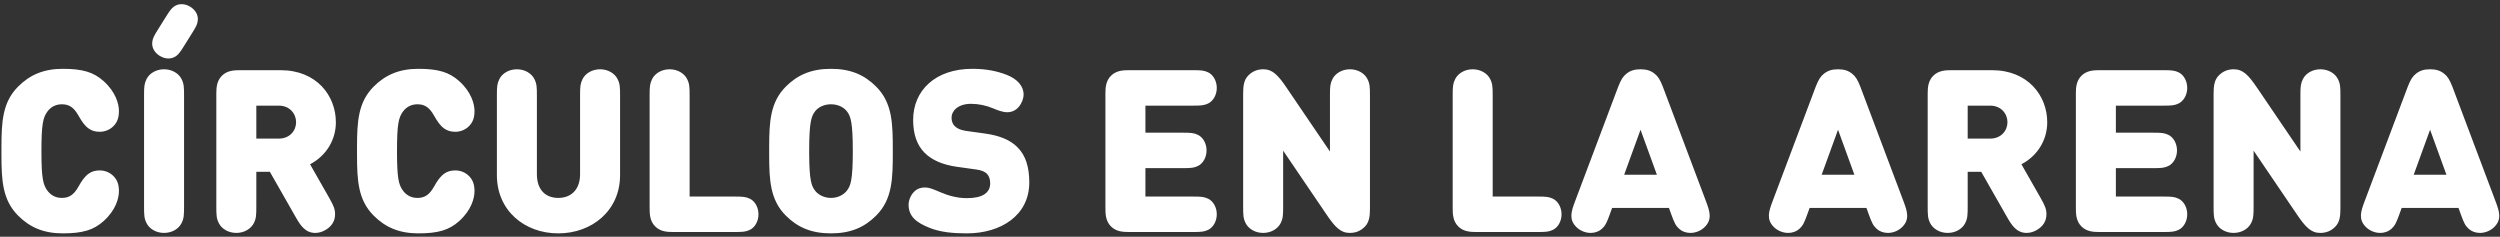 <?xml version="1.0" encoding="UTF-8"?>
<svg width="528px" height="50px" viewBox="0 0 528 50" version="1.1" xmlns="http://www.w3.org/2000/svg" xmlns:xlink="http://www.w3.org/1999/xlink">
    <rect x="0" y="0" width="528" height="50" fill="#333333" stroke="none"/>
    <title>CÍRCULOSENLAARENA</title>
    <g id="Chapter-2" stroke="none" stroke-width="1" fill="none" fill-rule="evenodd">
        <path d="M13.264,49.288 C17.44,49.288 19.768,48.592 21.88,46.696 C24.472,44.368 25.12,41.848 25.12,40.36 C25.12,38.872 24.712,37.936 23.944,37.168 C23.176,36.4 22.144,35.992 21.04,35.992 C20.104,35.992 19.36,36.232 18.784,36.64 C17.872,37.264 17.272,38.176 16.552,39.448 C15.592,41.152 14.584,41.8 13.072,41.8 C11.632,41.8 10.672,41.128 10.048,40.312 C9.086,39.045 8.767,37.596 8.752,32.289 L8.752,31.912 C8.752,26.296 9.064,24.808 10.048,23.512 C10.672,22.696 11.632,22.024 13.072,22.024 C14.584,22.024 15.592,22.672 16.552,24.376 C17.272,25.648 17.872,26.56 18.784,27.184 C19.36,27.592 20.104,27.832 21.04,27.832 C22.144,27.832 23.176,27.424 23.944,26.656 C24.712,25.888 25.12,24.952 25.12,23.464 C25.12,21.976 24.472,19.456 21.88,17.128 C19.768,15.232 17.44,14.536 13.264,14.536 C9.184,14.536 6.28,15.832 3.832,18.28 C0.518,21.594 0.316,25.736 0.305,31.098 L0.305,32.726 C0.316,38.088 0.518,42.23 3.832,45.544 C6.28,47.992 9.184,49.288 13.264,49.288 Z M35.56,12.352 C36.208,12.352 36.688,12.184 37.216,11.824 C37.792,11.416 38.296,10.624 38.824,9.784 L40.624,6.904 C41.464,5.56 41.704,5.08 41.776,4.264 C41.872,3.208 41.344,2.152 40.192,1.432 C39.616,1.072 38.992,0.88 38.368,0.88 C37.72,0.88 37.24,1.048 36.712,1.408 C36.136,1.816 35.632,2.608 35.104,3.448 L33.304,6.328 C32.464,7.672 32.224,8.152 32.152,8.968 C32.056,10.024 32.584,11.08 33.736,11.8 C34.312,12.16 34.936,12.352 35.56,12.352 Z M34.648,49.192 C36.328,49.192 37.744,48.328 38.344,47.128 C38.848,46.12 38.872,45.448 38.872,43.528 L38.872,20.296 C38.872,18.376 38.848,17.704 38.344,16.696 C37.744,15.496 36.328,14.632 34.648,14.632 C32.968,14.632 31.552,15.496 30.952,16.696 C30.475,17.651 30.428,18.304 30.424,20.003 L30.424,43.528 C30.424,45.448 30.448,46.12 30.952,47.128 C31.552,48.328 32.968,49.192 34.648,49.192 Z M66.592,49.192 C67.312,49.192 68.032,48.976 68.704,48.592 C70.048,47.824 70.768,46.696 70.768,45.256 C70.768,44.2 70.48,43.456 69.52,41.776 L65.488,34.696 C69.016,32.824 70.936,29.44 70.936,25.816 C70.936,20.2 66.856,14.824 59.272,14.824 L50.848,14.824 C49.6,14.824 48.04,14.824 46.864,16 C45.75,17.114 45.691,18.573 45.688,19.784 L45.688,43.528 C45.688,45.448 45.712,46.12 46.216,47.128 C46.816,48.328 48.232,49.192 49.912,49.192 C51.592,49.192 53.008,48.328 53.608,47.128 C54.112,46.12 54.136,45.448 54.136,43.528 L54.136,36.28 L56.992,36.28 L62.44,45.832 C63.4,47.512 64.432,49.192 66.592,49.192 Z M58.888,29.272 L54.136,29.272 L54.136,22.312 L58.888,22.312 C61.192,22.312 62.536,24.016 62.536,25.816 C62.536,27.592 61.192,29.272 58.888,29.272 Z M88.36,49.288 C92.536,49.288 94.864,48.592 96.976,46.696 C99.568,44.368 100.216,41.848 100.216,40.36 C100.216,38.872 99.808,37.936 99.04,37.168 C98.272,36.4 97.24,35.992 96.136,35.992 C95.2,35.992 94.456,36.232 93.88,36.64 C92.968,37.264 92.368,38.176 91.648,39.448 C90.688,41.152 89.68,41.8 88.168,41.8 C86.728,41.8 85.768,41.128 85.144,40.312 C84.182,39.045 83.863,37.596 83.848,32.289 L83.848,31.912 C83.848,26.296 84.16,24.808 85.144,23.512 C85.768,22.696 86.728,22.024 88.168,22.024 C89.68,22.024 90.688,22.672 91.648,24.376 C92.368,25.648 92.968,26.56 93.88,27.184 C94.456,27.592 95.2,27.832 96.136,27.832 C97.24,27.832 98.272,27.424 99.04,26.656 C99.808,25.888 100.216,24.952 100.216,23.464 C100.216,21.976 99.568,19.456 96.976,17.128 C94.864,15.232 92.536,14.536 88.36,14.536 C84.28,14.536 81.376,15.832 78.928,18.28 C75.614,21.594 75.412,25.736 75.401,31.098 L75.401,32.726 C75.412,38.088 75.614,42.23 78.928,45.544 C81.376,47.992 84.28,49.288 88.36,49.288 Z M117.904,49.288 C125.008,49.288 130.96,44.488 130.96,37 L130.96,20.296 C130.96,18.376 130.936,17.704 130.432,16.696 C129.832,15.496 128.416,14.632 126.736,14.632 C125.056,14.632 123.64,15.496 123.04,16.696 C122.563,17.651 122.516,18.304 122.512,20.003 L122.512,36.808 C122.512,39.976 120.688,41.8 117.904,41.8 C115.12,41.8 113.392,39.976 113.392,36.808 L113.392,20.296 C113.392,18.376 113.368,17.704 112.864,16.696 C112.264,15.496 110.848,14.632 109.168,14.632 C107.488,14.632 106.072,15.496 105.472,16.696 C104.995,17.651 104.948,18.304 104.944,20.003 L104.944,37 C104.944,44.488 110.8,49.288 117.904,49.288 Z M158.368,48.544 C159.424,48.04 160.192,46.744 160.192,45.256 C160.192,43.768 159.424,42.472 158.368,41.968 C157.528,41.56 156.88,41.512 155.152,41.512 L145.648,41.512 L145.648,20.296 C145.648,18.376 145.624,17.704 145.12,16.696 C144.52,15.496 143.104,14.632 141.424,14.632 C139.744,14.632 138.328,15.496 137.728,16.696 C137.251,17.651 137.204,18.304 137.2,20.003 L137.2,43.84 C137.2,45.088 137.2,46.648 138.376,47.824 C139.49,48.938 140.949,48.997 142.16,49 L155.2,49 C156.88,49 157.528,48.952 158.368,48.544 Z M175.504,49.288 C179.68,49.288 182.584,47.992 185.032,45.544 C188.512,42.064 188.56,37.672 188.56,31.912 C188.56,26.152 188.512,21.76 185.032,18.28 C182.584,15.832 179.68,14.536 175.504,14.536 C171.328,14.536 168.424,15.832 165.976,18.28 C162.662,21.594 162.46,25.736 162.449,31.098 L162.449,32.726 C162.46,38.088 162.662,42.23 165.976,45.544 C168.424,47.992 171.328,49.288 175.504,49.288 Z M175.504,41.8 C173.968,41.8 172.768,41.08 172.144,40.264 C171.391,39.276 170.915,38.196 170.897,32.28 L170.896,31.912 C170.896,25.672 171.376,24.52 172.144,23.512 C172.768,22.696 173.968,22.024 175.504,22.024 C177.04,22.024 178.24,22.696 178.864,23.512 L178.955,23.634 C179.67,24.62 180.112,25.922 180.112,31.912 C180.112,38.152 179.632,39.256 178.864,40.264 C178.24,41.08 177.04,41.8 175.504,41.8 Z M204.184,49.288 C211.384,49.288 217.384,45.496 217.384,38.536 C217.384,35.368 216.664,32.824 214.84,31.048 C213.4,29.608 211.192,28.648 208.12,28.216 L203.992,27.64 C202.792,27.472 202.072,27.064 201.64,26.632 C201.112,26.104 200.968,25.48 200.968,24.808 C200.968,23.56 202.168,21.928 205.096,21.928 C206.632,21.928 208.288,22.264 209.752,22.888 C210.664,23.272 211.768,23.704 212.728,23.704 C213.784,23.704 214.624,23.224 215.176,22.552 C215.824,21.784 216.184,20.776 216.184,19.96 C216.184,18.136 214.792,16.672 212.68,15.832 C210.592,15.016 208.312,14.536 205.336,14.536 C197.56,14.536 192.856,19.096 192.856,25.336 C192.856,28.264 193.624,30.568 195.208,32.2 C196.744,33.784 199.048,34.792 202.072,35.224 L206.2,35.8 C207.304,35.944 208.024,36.28 208.456,36.712 C208.936,37.24 209.128,37.912 209.128,38.728 C209.128,40.696 207.544,41.848 204.232,41.848 C202.144,41.848 200.296,41.32 198.616,40.6 C196.96,39.904 196.24,39.592 195.352,39.592 C194.488,39.592 193.72,39.832 193.048,40.504 C192.328,41.224 191.896,42.328 191.896,43.24 C191.896,45.736 193.576,47.032 196.36,48.136 C198.664,49.048 201.28,49.288 204.184,49.288 Z M255.16,48.544 C256.216,48.04 256.984,46.744 256.984,45.256 C256.984,43.768 256.216,42.472 255.16,41.968 C254.32,41.56 253.672,41.512 251.944,41.512 L241.912,41.512 L241.912,35.512 L249.784,35.512 C251.512,35.512 252.16,35.464 253,35.056 C254.056,34.552 254.824,33.256 254.824,31.768 C254.824,30.28 254.056,28.984 253,28.48 C252.16,28.072 251.512,28.024 249.784,28.024 L241.912,28.024 L241.912,22.312 L251.944,22.312 C253.672,22.312 254.32,22.264 255.16,21.856 C256.216,21.352 256.984,20.056 256.984,18.568 C256.984,17.08 256.216,15.784 255.16,15.28 C254.32,14.872 253.672,14.824 251.944,14.824 L238.624,14.824 C237.376,14.824 235.816,14.824 234.64,16 C233.526,17.114 233.467,18.573 233.464,19.784 L233.464,43.84 C233.464,45.088 233.464,46.648 234.64,47.824 C235.754,48.938 237.213,48.997 238.424,49 L251.944,49 C253.672,49 254.32,48.952 255.16,48.544 Z M285.064,49.192 C286.36,49.192 287.368,48.76 288.232,47.896 C289.192,46.936 289.336,45.64 289.336,44.008 L289.336,20.296 C289.336,18.376 289.312,17.704 288.808,16.696 C288.208,15.496 286.792,14.632 285.112,14.632 C283.432,14.632 282.016,15.496 281.416,16.696 C280.939,17.651 280.892,18.304 280.888,20.003 L280.888,32.008 L271.792,18.616 C269.92,15.832 268.744,14.632 266.824,14.632 C265.528,14.632 264.52,15.064 263.656,15.928 C262.696,16.888 262.552,18.184 262.552,19.816 L262.552,43.528 C262.552,45.448 262.576,46.12 263.08,47.128 C263.68,48.328 265.096,49.192 266.776,49.192 C268.456,49.192 269.872,48.328 270.472,47.128 C270.976,46.12 271,45.448 271,43.528 L271,31.816 L280.096,45.208 C281.968,47.992 283.144,49.192 285.064,49.192 Z M327.976,48.544 C329.032,48.04 329.8,46.744 329.8,45.256 C329.8,43.768 329.032,42.472 327.976,41.968 C327.136,41.56 326.488,41.512 324.76,41.512 L315.256,41.512 L315.256,20.296 C315.256,18.376 315.232,17.704 314.728,16.696 C314.128,15.496 312.712,14.632 311.032,14.632 C309.352,14.632 307.936,15.496 307.336,16.696 C306.859,17.651 306.812,18.304 306.808,20.003 L306.808,43.84 C306.808,45.088 306.808,46.648 307.984,47.824 C309.098,48.938 310.557,48.997 311.768,49 L324.808,49 C326.488,49 327.136,48.952 327.976,48.544 Z M357.016,49.192 C358.168,49.192 359.296,48.688 360.04,47.944 C361.648,46.336 361.12,44.68 360.328,42.568 L351.208,18.352 C350.608,16.792 350.152,16.12 349.456,15.568 C348.616,14.896 347.728,14.632 346.48,14.632 C345.232,14.632 344.344,14.896 343.504,15.568 C342.808,16.12 342.352,16.792 341.752,18.352 L332.632,42.568 C331.84,44.68 331.312,46.336 332.92,47.944 C333.664,48.688 334.792,49.192 335.944,49.192 C336.88,49.192 337.72,48.88 338.32,48.328 C339.04,47.68 339.352,47.032 339.976,45.304 L340.48,43.912 L352.48,43.912 L352.984,45.304 C353.608,47.032 353.92,47.68 354.64,48.328 C355.24,48.88 356.08,49.192 357.016,49.192 Z M349.936,36.904 L343.024,36.904 L346.48,27.4 L349.936,36.904 Z M398.728,49.192 C399.88,49.192 401.008,48.688 401.752,47.944 C403.36,46.336 402.832,44.68 402.04,42.568 L392.92,18.352 C392.32,16.792 391.864,16.12 391.168,15.568 C390.328,14.896 389.44,14.632 388.192,14.632 C386.944,14.632 386.056,14.896 385.216,15.568 C384.52,16.12 384.064,16.792 383.464,18.352 L374.344,42.568 C373.552,44.68 373.024,46.336 374.632,47.944 C375.376,48.688 376.504,49.192 377.656,49.192 C378.592,49.192 379.432,48.88 380.032,48.328 C380.752,47.68 381.064,47.032 381.688,45.304 L382.192,43.912 L394.192,43.912 L394.696,45.304 C395.32,47.032 395.632,47.68 396.352,48.328 C396.952,48.88 397.792,49.192 398.728,49.192 Z M391.648,36.904 L384.736,36.904 L388.192,27.4 L391.648,36.904 Z M428.032,49.192 C428.752,49.192 429.472,48.976 430.144,48.592 C431.488,47.824 432.208,46.696 432.208,45.256 C432.208,44.2 431.92,43.456 430.96,41.776 L426.928,34.696 C430.456,32.824 432.376,29.44 432.376,25.816 C432.376,20.2 428.296,14.824 420.712,14.824 L412.288,14.824 C411.04,14.824 409.48,14.824 408.304,16 C407.19,17.114 407.131,18.573 407.128,19.784 L407.128,43.528 C407.128,45.448 407.152,46.12 407.656,47.128 C408.256,48.328 409.672,49.192 411.352,49.192 C413.032,49.192 414.448,48.328 415.048,47.128 C415.552,46.12 415.576,45.448 415.576,43.528 L415.576,36.28 L418.432,36.28 L423.88,45.832 C424.84,47.512 425.872,49.192 428.032,49.192 Z M420.328,29.272 L415.576,29.272 L415.576,22.312 L420.328,22.312 C422.632,22.312 423.976,24.016 423.976,25.816 C423.976,27.592 422.632,29.272 420.328,29.272 Z M460.12,48.544 C461.176,48.04 461.944,46.744 461.944,45.256 C461.944,43.768 461.176,42.472 460.12,41.968 C459.28,41.56 458.632,41.512 456.904,41.512 L446.872,41.512 L446.872,35.512 L454.744,35.512 C456.472,35.512 457.12,35.464 457.96,35.056 C459.016,34.552 459.784,33.256 459.784,31.768 C459.784,30.28 459.016,28.984 457.96,28.48 C457.12,28.072 456.472,28.024 454.744,28.024 L446.872,28.024 L446.872,22.312 L456.904,22.312 C458.632,22.312 459.28,22.264 460.12,21.856 C461.176,21.352 461.944,20.056 461.944,18.568 C461.944,17.08 461.176,15.784 460.12,15.28 C459.28,14.872 458.632,14.824 456.904,14.824 L443.584,14.824 C442.336,14.824 440.776,14.824 439.6,16 C438.486,17.114 438.427,18.573 438.424,19.784 L438.424,43.84 C438.424,45.088 438.424,46.648 439.6,47.824 C440.714,48.938 442.173,48.997 443.384,49 L456.904,49 C458.632,49 459.28,48.952 460.12,48.544 Z M490.024,49.192 C491.32,49.192 492.328,48.76 493.192,47.896 C494.152,46.936 494.296,45.64 494.296,44.008 L494.296,20.296 C494.296,18.376 494.272,17.704 493.768,16.696 C493.168,15.496 491.752,14.632 490.072,14.632 C488.392,14.632 486.976,15.496 486.376,16.696 C485.899,17.651 485.852,18.304 485.848,20.003 L485.848,32.008 L476.752,18.616 C474.88,15.832 473.704,14.632 471.784,14.632 C470.488,14.632 469.48,15.064 468.616,15.928 C467.656,16.888 467.512,18.184 467.512,19.816 L467.512,43.528 C467.512,45.448 467.536,46.12 468.04,47.128 C468.64,48.328 470.056,49.192 471.736,49.192 C473.416,49.192 474.832,48.328 475.432,47.128 C475.936,46.12 475.96,45.448 475.96,43.528 L475.96,31.816 L485.056,45.208 C486.928,47.992 488.104,49.192 490.024,49.192 Z M523.768,49.192 C524.92,49.192 526.048,48.688 526.792,47.944 C528.4,46.336 527.872,44.68 527.08,42.568 L517.96,18.352 C517.36,16.792 516.904,16.12 516.208,15.568 C515.368,14.896 514.48,14.632 513.232,14.632 C511.984,14.632 511.096,14.896 510.256,15.568 C509.56,16.12 509.104,16.792 508.504,18.352 L499.384,42.568 C498.592,44.68 498.064,46.336 499.672,47.944 C500.416,48.688 501.544,49.192 502.696,49.192 C503.632,49.192 504.472,48.88 505.072,48.328 C505.792,47.68 506.104,47.032 506.728,45.304 L507.232,43.912 L519.232,43.912 L519.736,45.304 C520.36,47.032 520.672,47.68 521.392,48.328 C521.992,48.88 522.832,49.192 523.768,49.192 Z M516.688,36.904 L509.776,36.904 L513.232,27.4 L516.688,36.904 Z" id="CÍRCULOSENLAARENA" fill="#FFFFFF" fill-rule="nonzero"></path>
    </g>
</svg>